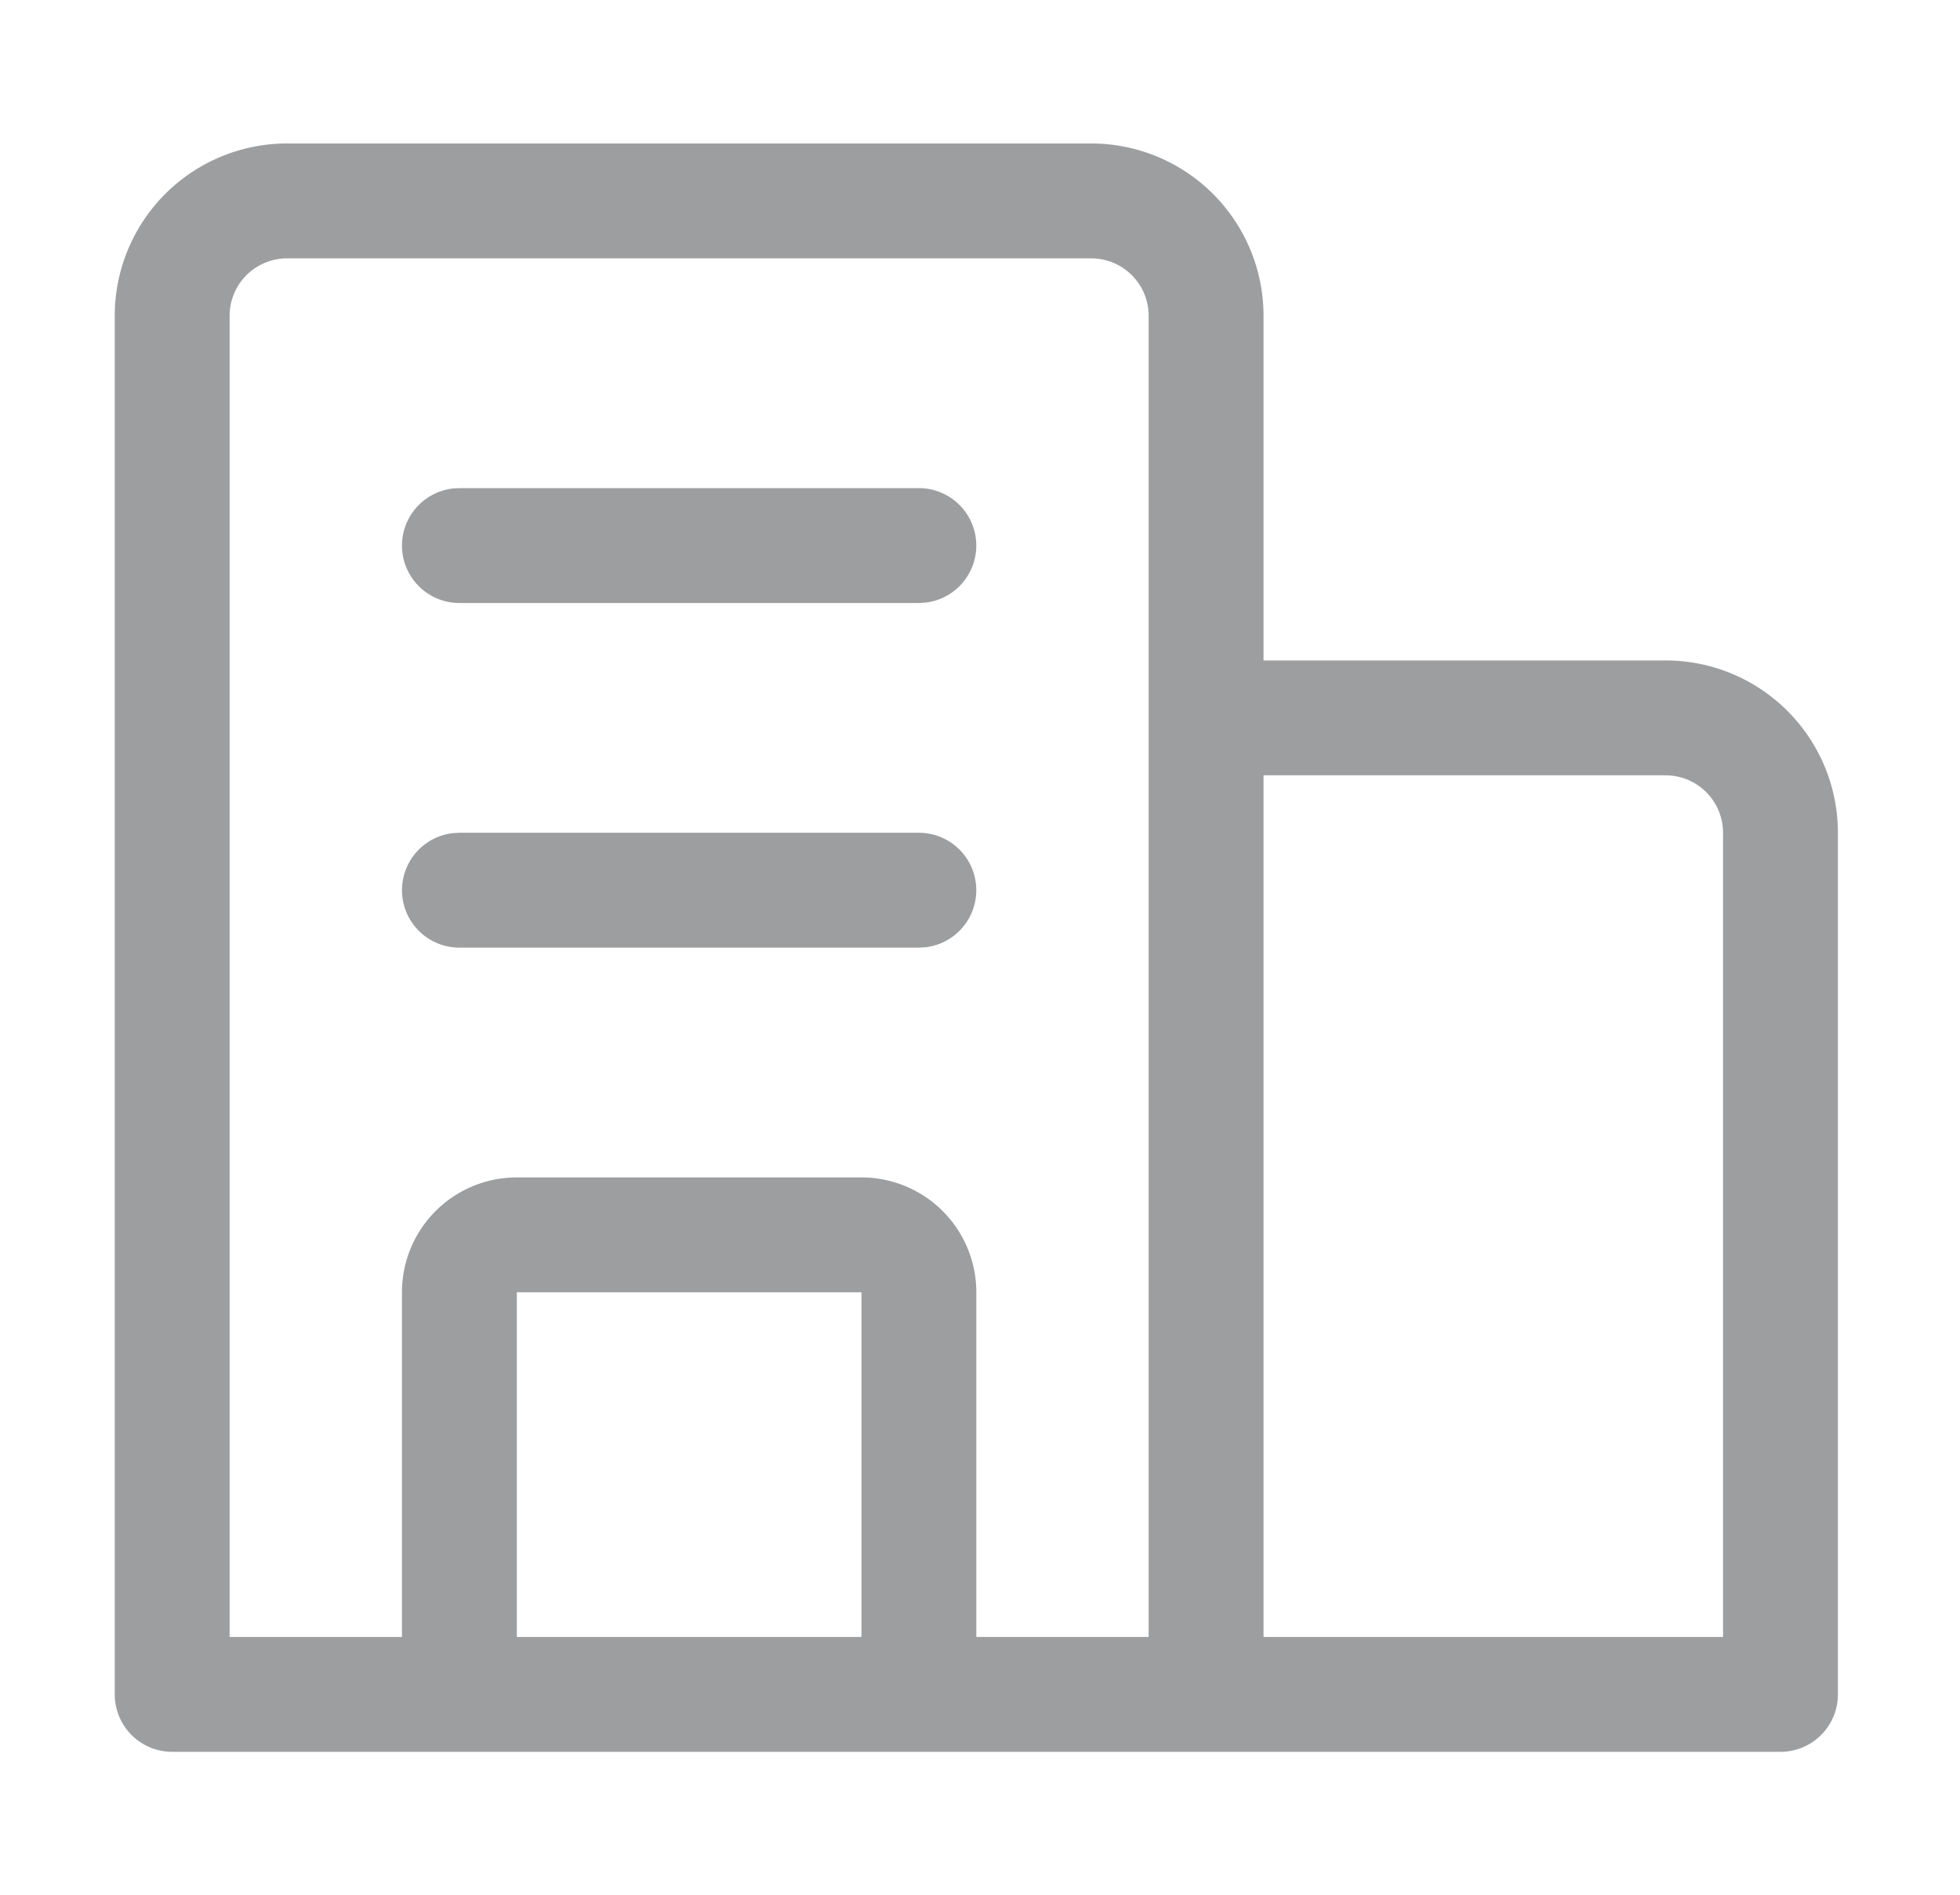 <?xml version="1.0" standalone="no"?><!DOCTYPE svg PUBLIC "-//W3C//DTD SVG 1.1//EN" "http://www.w3.org/Graphics/SVG/1.1/DTD/svg11.dtd"><svg t="1725521152928" class="icon" viewBox="0 0 1059 1024" version="1.1" xmlns="http://www.w3.org/2000/svg" p-id="1776" xmlns:xlink="http://www.w3.org/1999/xlink" width="206.836" height="200"><path d="M93.034 946.483a31.034 31.034 0 0 1-31.034-31.034v-744.828a93.103 93.103 0 0 1 93.103-93.103h434.483a93.103 93.103 0 0 1 93.103 93.103v186.207h217.241a93.103 93.103 0 0 1 93.103 93.103v465.517a31.034 31.034 0 0 1-31.034 31.034H93.034z m496.552-806.897H155.103a31.034 31.034 0 0 0-31.034 31.034v713.793h93.103v-186.207a62.069 62.069 0 0 1 62.069-62.069h186.207a62.069 62.069 0 0 1 62.069 62.069v186.207h93.103v-713.793a31.034 31.034 0 0 0-31.034-31.034z m-124.138 558.621H279.241v186.207h186.207v-186.207z m434.483-279.31h-217.241v465.517h248.276v-434.483a31.034 31.034 0 0 0-31.034-31.034z m-403.448 31.034a31.034 31.034 0 0 1 3.631 61.852L496.483 512H248.207a31.034 31.034 0 0 1-3.631-61.852L248.207 449.931h248.276z m0-186.207a31.034 31.034 0 0 1 3.631 61.852L496.483 325.793H248.207a31.034 31.034 0 0 1-3.631-61.852L248.207 263.724h248.276z" fill="#9d9e9f" p-id="1777"></path></svg>